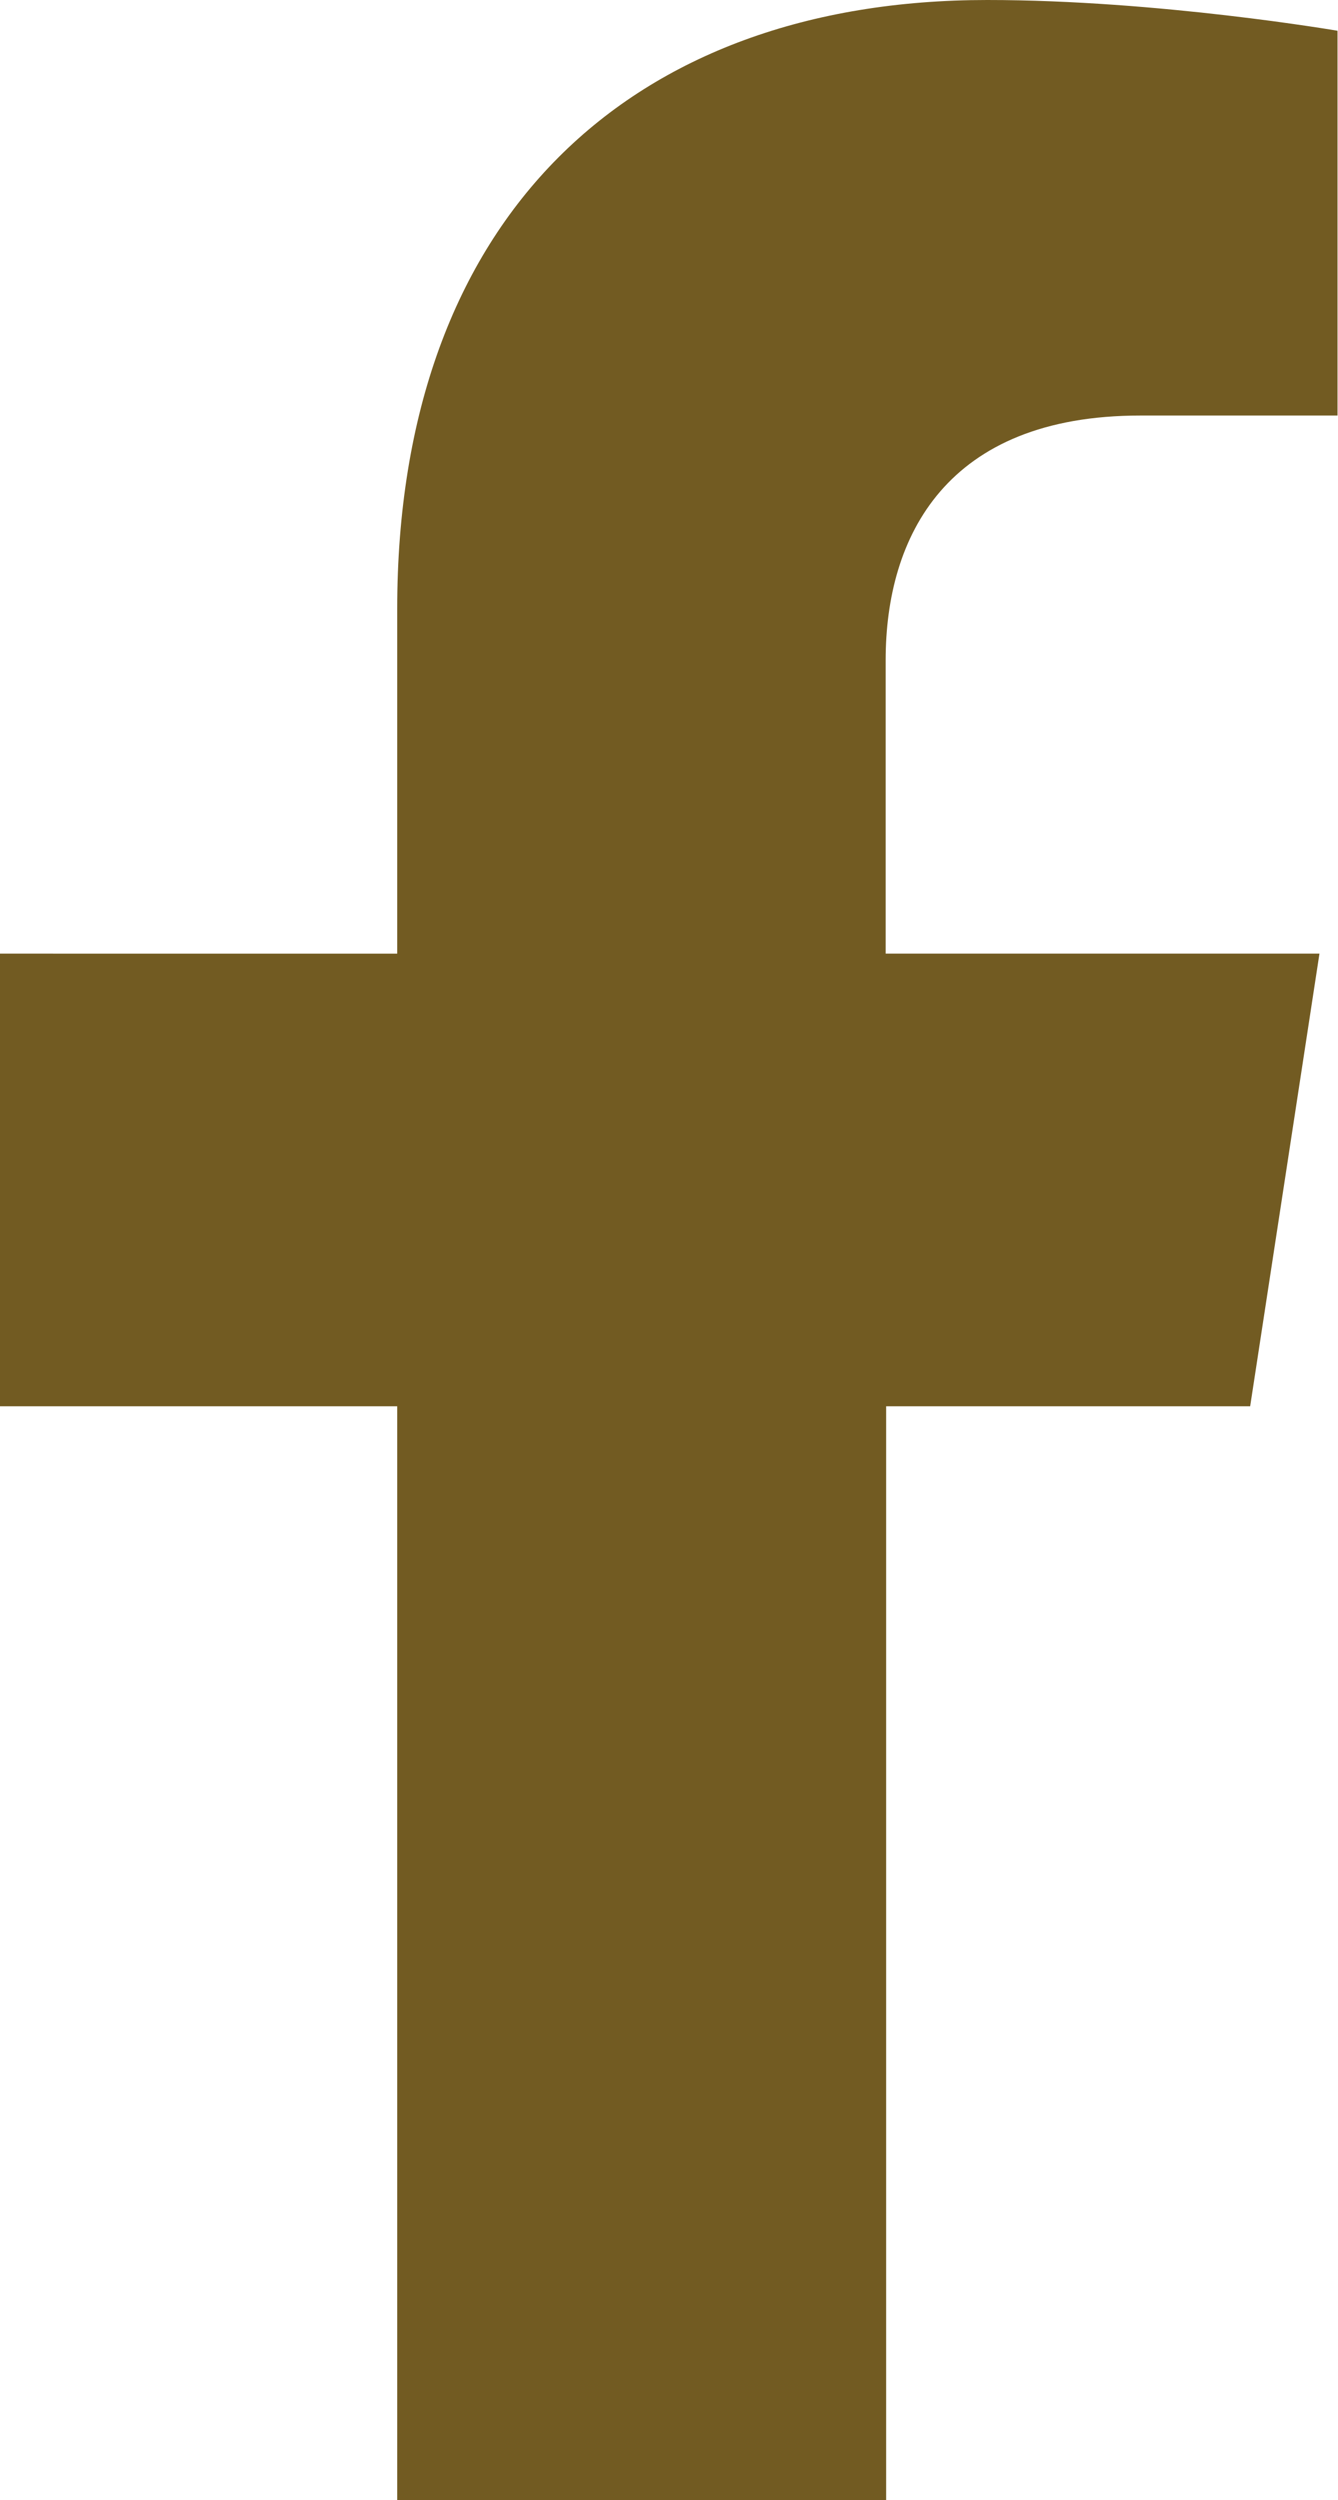 <?xml version="1.0" encoding="utf-8"?>
<!-- Generator: Adobe Illustrator 25.4.1, SVG Export Plug-In . SVG Version: 6.00 Build 0)  -->
<svg version="1.1" id="Layer_1" xmlns="http://www.w3.org/2000/svg" xmlns:xlink="http://www.w3.org/1999/xlink" x="0px" y="0px"
	 viewBox="0 0 274.2 512" style="enable-background:new 0 0 274.2 512;" xml:space="preserve">
<style type="text/css">
	.st0{fill:#725B22;}
</style>
<path class="st0" d="M256.2,288l14.2-92.7h-88.9v-60.1c0-25.3,12.4-50.1,52.2-50.1h40.4V6.3c0,0-36.7-6.3-71.8-6.3
	C129.2,0,81.4,44.4,81.4,124.7v70.6H0V288h81.4v224h100.2V288H256.2z"/>
</svg>
